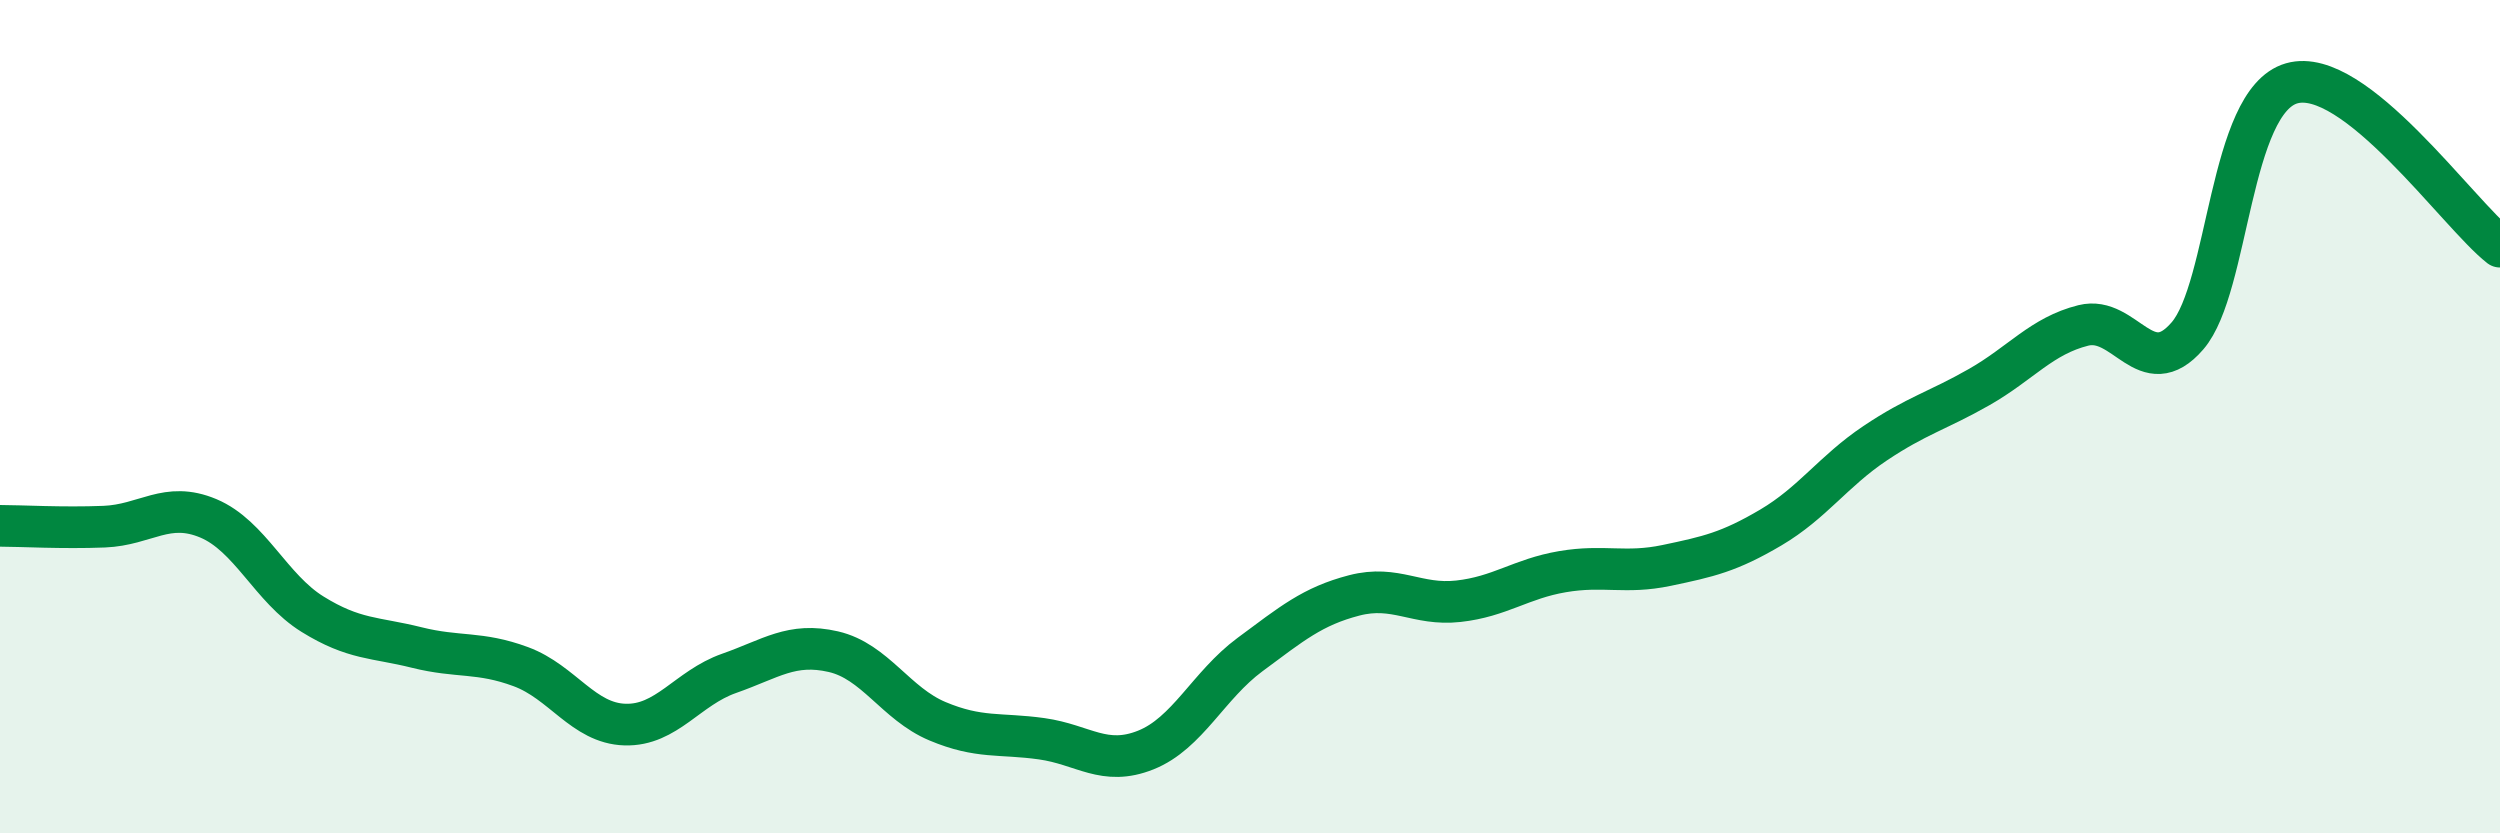 
    <svg width="60" height="20" viewBox="0 0 60 20" xmlns="http://www.w3.org/2000/svg">
      <path
        d="M 0,12.62 C 0.5,12.62 1.5,12.68 2.5,12.64 C 3.5,12.6 4,12.02 5,12.44 C 6,12.86 6.5,14.12 7.5,14.74 C 8.5,15.36 9,15.29 10,15.54 C 11,15.79 11.5,15.63 12.5,16 C 13.5,16.37 14,17.36 15,17.39 C 16,17.42 16.5,16.51 17.5,16.16 C 18.5,15.81 19,15.41 20,15.64 C 21,15.87 21.5,16.89 22.5,17.31 C 23.5,17.73 24,17.59 25,17.73 C 26,17.87 26.5,18.4 27.5,18 C 28.5,17.6 29,16.45 30,15.71 C 31,14.97 31.5,14.55 32.5,14.29 C 33.5,14.03 34,14.54 35,14.43 C 36,14.32 36.5,13.89 37.5,13.72 C 38.5,13.55 39,13.78 40,13.57 C 41,13.36 41.5,13.25 42.5,12.66 C 43.5,12.07 44,11.31 45,10.64 C 46,9.97 46.5,9.86 47.5,9.29 C 48.5,8.72 49,8.06 50,7.81 C 51,7.56 51.5,9.22 52.5,8.06 C 53.5,6.9 53.5,2.43 55,2 C 56.5,1.57 59,5.14 60,5.92L60 20L0 20Z"
        fill="#008740"
        opacity="0.1"
        stroke-linecap="round"
        stroke-linejoin="round"
      />
      <path
        d="M 0,12.62 C 0.5,12.62 1.5,12.68 2.5,12.64 C 3.5,12.6 4,12.02 5,12.44 C 6,12.86 6.5,14.12 7.5,14.74 C 8.5,15.36 9,15.29 10,15.54 C 11,15.79 11.5,15.63 12.5,16 C 13.5,16.37 14,17.36 15,17.39 C 16,17.42 16.5,16.51 17.5,16.16 C 18.5,15.81 19,15.41 20,15.64 C 21,15.87 21.5,16.89 22.5,17.31 C 23.5,17.73 24,17.59 25,17.73 C 26,17.87 26.5,18.4 27.5,18 C 28.5,17.6 29,16.45 30,15.71 C 31,14.97 31.5,14.55 32.5,14.29 C 33.5,14.03 34,14.54 35,14.43 C 36,14.32 36.5,13.89 37.5,13.72 C 38.5,13.55 39,13.78 40,13.57 C 41,13.36 41.5,13.25 42.5,12.66 C 43.5,12.07 44,11.31 45,10.64 C 46,9.97 46.5,9.86 47.5,9.29 C 48.5,8.72 49,8.06 50,7.81 C 51,7.56 51.5,9.22 52.5,8.06 C 53.5,6.9 53.5,2.43 55,2 C 56.5,1.57 59,5.14 60,5.92"
        stroke="#008740"
        stroke-width="1"
        fill="none"
        stroke-linecap="round"
        stroke-linejoin="round"
      />
    </svg>
  